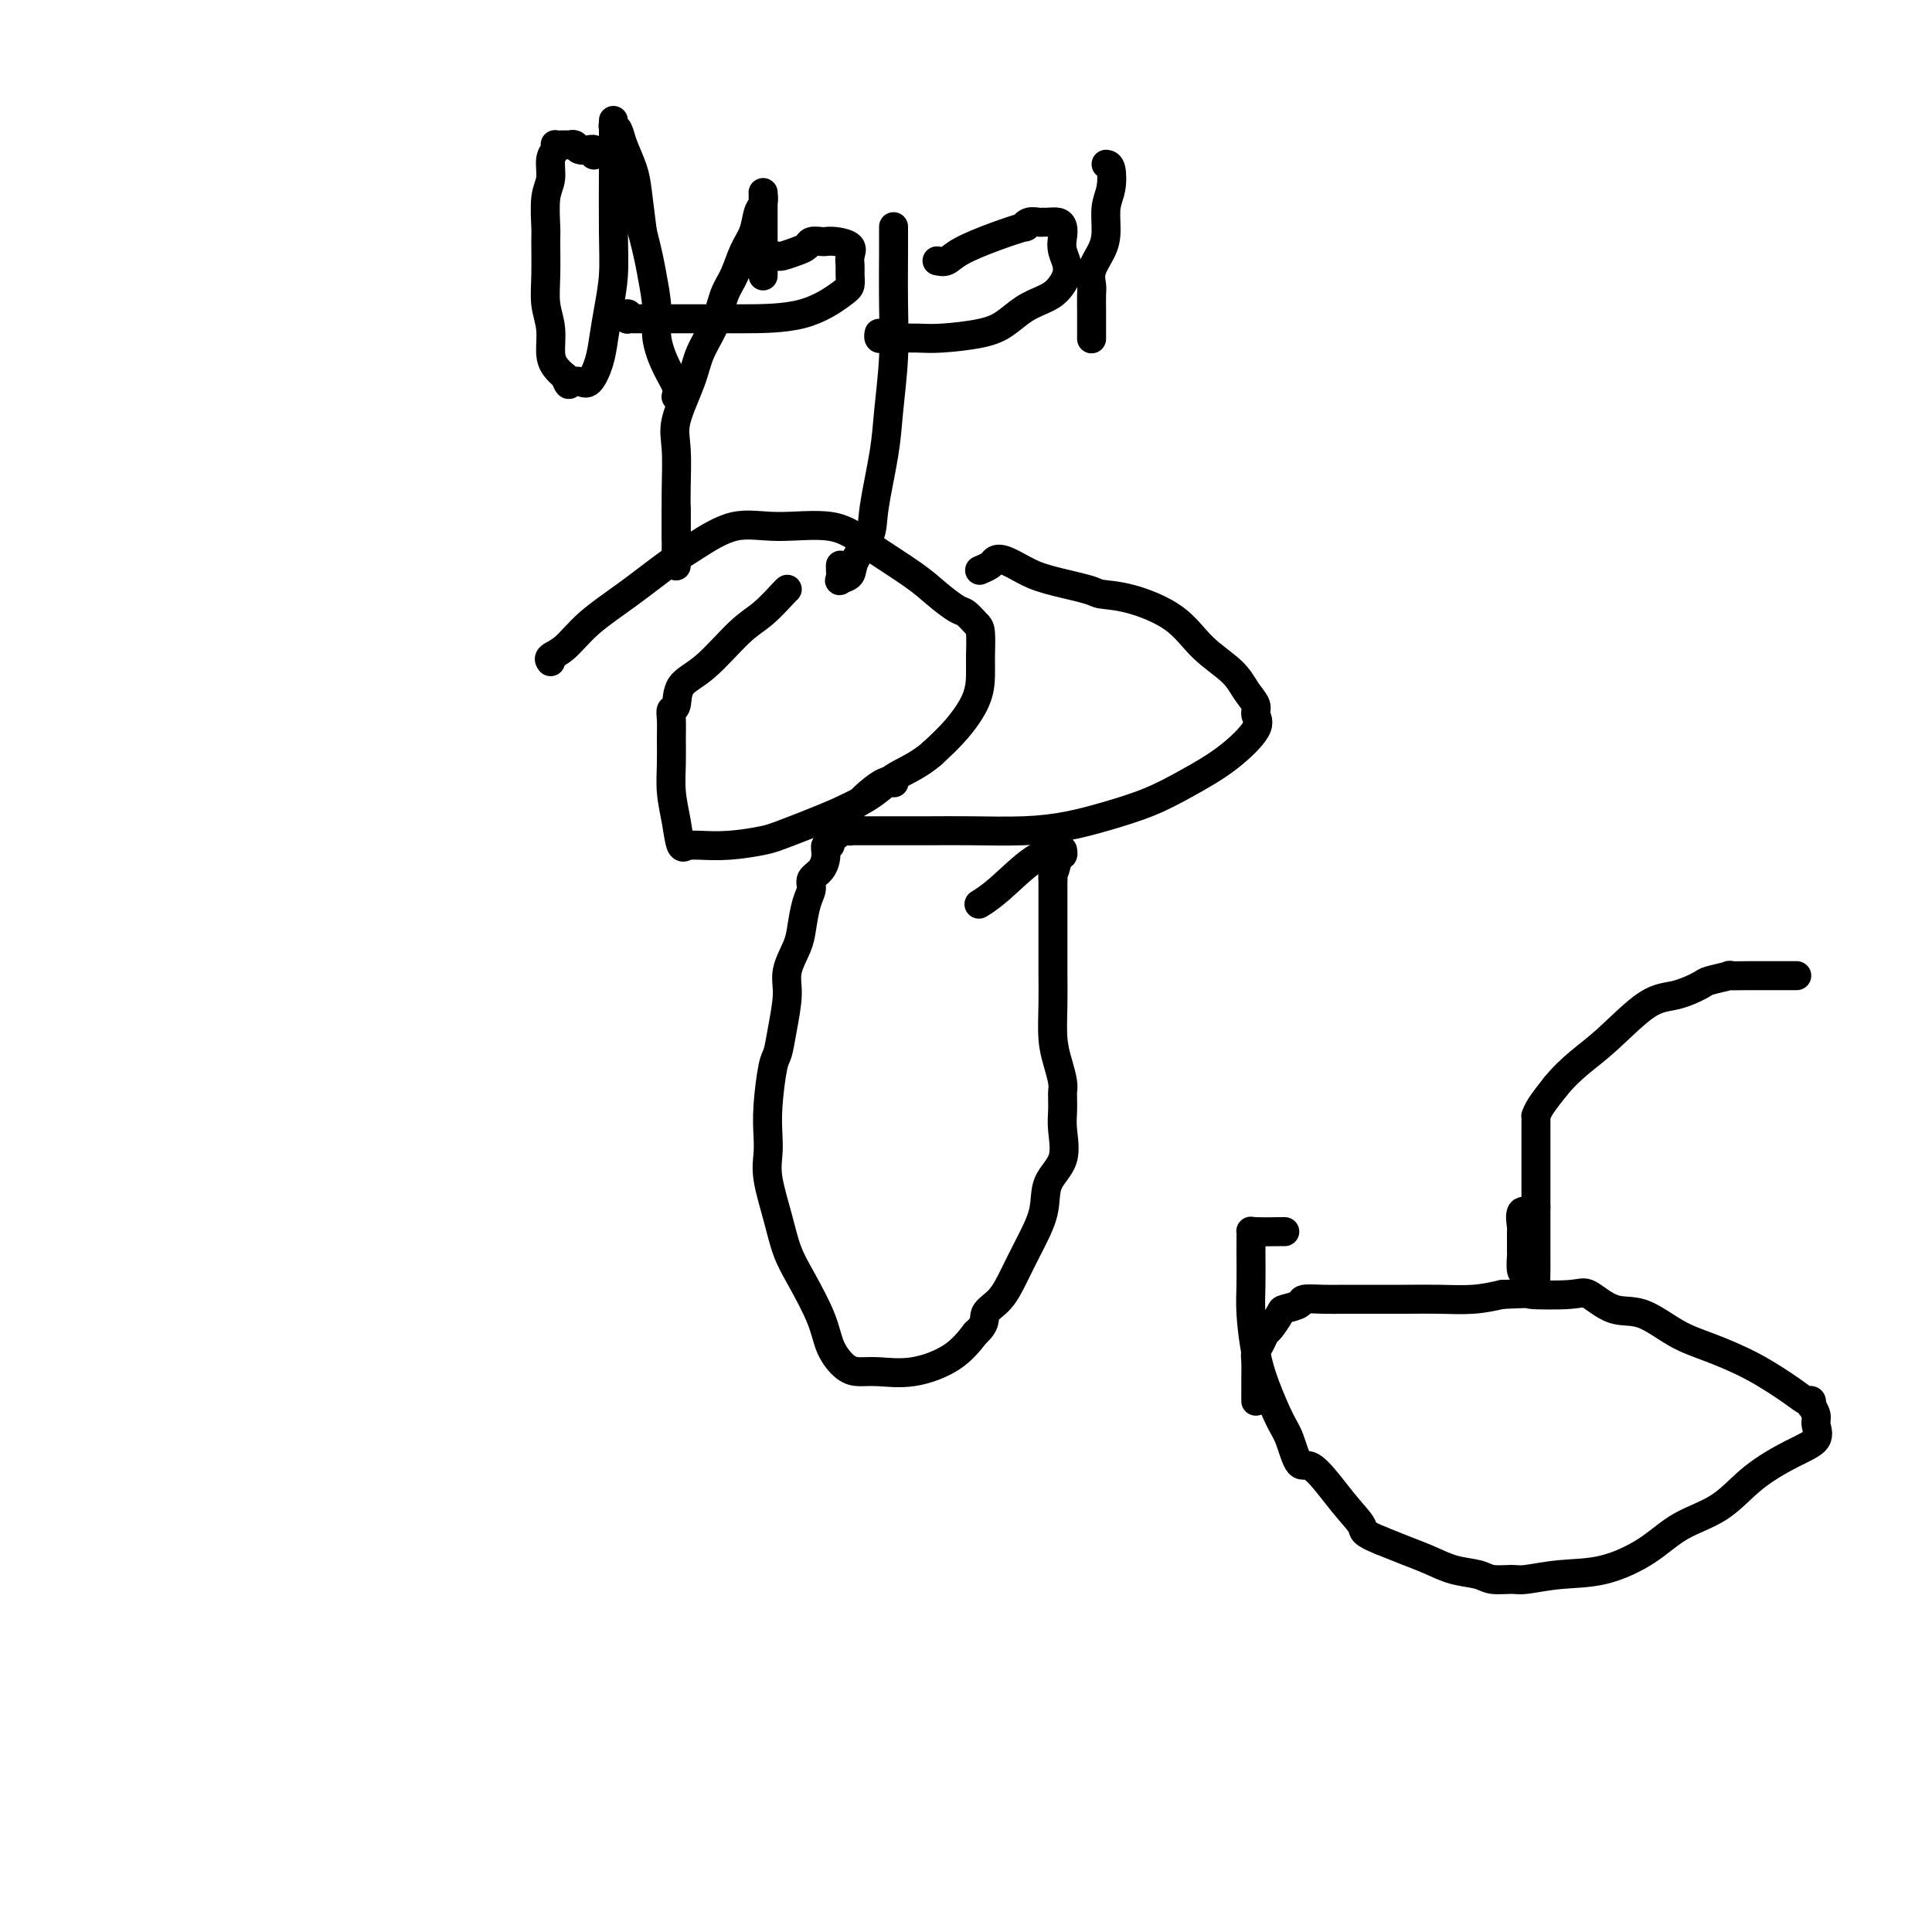 <svg viewBox='0 0 400 400' version='1.1' xmlns='http://www.w3.org/2000/svg' xmlns:xlink='http://www.w3.org/1999/xlink'><g fill='none' stroke='#000000' stroke-width='6' stroke-linecap='round' stroke-linejoin='round'><path d='M114,137c-0.238,-0.310 -0.476,-0.621 0,-1c0.476,-0.379 1.667,-0.827 3,-2c1.333,-1.173 2.808,-3.072 5,-5c2.192,-1.928 5.102,-3.885 8,-6c2.898,-2.115 5.785,-4.387 8,-6c2.215,-1.613 3.757,-2.566 6,-4c2.243,-1.434 5.187,-3.349 8,-4c2.813,-0.651 5.493,-0.036 9,0c3.507,0.036 7.839,-0.505 11,0c3.161,0.505 5.150,2.057 8,4c2.850,1.943 6.560,4.279 9,6c2.440,1.721 3.610,2.829 5,4c1.390,1.171 2.999,2.407 4,3c1.001,0.593 1.393,0.545 2,1c0.607,0.455 1.430,1.414 2,2c0.570,0.586 0.888,0.799 1,2c0.112,1.201 0.019,3.391 0,5c-0.019,1.609 0.036,2.637 0,4c-0.036,1.363 -0.164,3.059 -1,5c-0.836,1.941 -2.382,4.126 -4,6c-1.618,1.874 -3.309,3.437 -5,5'/><path d='M193,156c-2.987,2.621 -5.956,3.673 -8,5c-2.044,1.327 -3.164,2.930 -7,5c-3.836,2.070 -10.390,4.607 -14,6c-3.610,1.393 -4.278,1.641 -6,2c-1.722,0.359 -4.499,0.827 -7,1c-2.501,0.173 -4.726,0.050 -6,0c-1.274,-0.050 -1.598,-0.028 -2,0c-0.402,0.028 -0.882,0.060 -1,0c-0.118,-0.060 0.126,-0.213 0,0c-0.126,0.213 -0.622,0.792 -1,0c-0.378,-0.792 -0.637,-2.953 -1,-5c-0.363,-2.047 -0.830,-3.978 -1,-6c-0.170,-2.022 -0.042,-4.136 0,-6c0.042,-1.864 -0.003,-3.479 0,-5c0.003,-1.521 0.052,-2.949 0,-4c-0.052,-1.051 -0.206,-1.727 0,-2c0.206,-0.273 0.770,-0.144 1,-1c0.230,-0.856 0.124,-2.699 1,-4c0.876,-1.301 2.732,-2.061 5,-4c2.268,-1.939 4.947,-5.055 7,-7c2.053,-1.945 3.478,-2.717 5,-4c1.522,-1.283 3.141,-3.076 4,-4c0.859,-0.924 0.960,-0.978 1,-1c0.040,-0.022 0.020,-0.011 0,0'/><path d='M203,118c0.055,-0.023 0.110,-0.046 0,0c-0.110,0.046 -0.385,0.162 0,0c0.385,-0.162 1.431,-0.602 2,-1c0.569,-0.398 0.660,-0.755 1,-1c0.340,-0.245 0.928,-0.377 2,0c1.072,0.377 2.628,1.265 4,2c1.372,0.735 2.561,1.317 5,2c2.439,0.683 6.127,1.466 8,2c1.873,0.534 1.930,0.820 3,1c1.070,0.180 3.154,0.253 6,1c2.846,0.747 6.455,2.168 9,4c2.545,1.832 4.026,4.076 6,6c1.974,1.924 4.442,3.527 6,5c1.558,1.473 2.205,2.816 3,4c0.795,1.184 1.738,2.210 2,3c0.262,0.790 -0.155,1.345 0,2c0.155,0.655 0.883,1.411 0,3c-0.883,1.589 -3.377,4.012 -6,6c-2.623,1.988 -5.375,3.542 -8,5c-2.625,1.458 -5.123,2.822 -8,4c-2.877,1.178 -6.134,2.172 -9,3c-2.866,0.828 -5.340,1.490 -8,2c-2.660,0.510 -5.507,0.869 -9,1c-3.493,0.131 -7.633,0.035 -11,0c-3.367,-0.035 -5.960,-0.010 -9,0c-3.040,0.010 -6.527,0.003 -9,0c-2.473,-0.003 -3.930,-0.004 -5,0c-1.070,0.004 -1.751,0.011 -2,0c-0.249,-0.011 -0.067,-0.042 0,0c0.067,0.042 0.019,0.155 0,0c-0.019,-0.155 -0.010,-0.577 0,-1'/><path d='M176,171c-7.087,-0.833 -2.305,-2.917 0,-4c2.305,-1.083 2.134,-1.166 3,-2c0.866,-0.834 2.768,-2.419 4,-3c1.232,-0.581 1.793,-0.156 2,0c0.207,0.156 0.059,0.045 0,0c-0.059,-0.045 -0.030,-0.022 0,0'/><path d='M176,171c0.461,-0.307 0.923,-0.613 0,0c-0.923,0.613 -3.230,2.146 -4,3c-0.770,0.854 -0.004,1.030 0,1c0.004,-0.030 -0.755,-0.265 -1,0c-0.245,0.265 0.022,1.031 0,2c-0.022,0.969 -0.335,2.142 -1,3c-0.665,0.858 -1.682,1.400 -2,2c-0.318,0.600 0.065,1.258 0,2c-0.065,0.742 -0.577,1.567 -1,3c-0.423,1.433 -0.757,3.474 -1,5c-0.243,1.526 -0.394,2.538 -1,4c-0.606,1.462 -1.668,3.373 -2,5c-0.332,1.627 0.065,2.969 0,5c-0.065,2.031 -0.592,4.752 -1,7c-0.408,2.248 -0.697,4.022 -1,5c-0.303,0.978 -0.619,1.160 -1,3c-0.381,1.840 -0.828,5.336 -1,8c-0.172,2.664 -0.069,4.494 0,6c0.069,1.506 0.103,2.689 0,4c-0.103,1.311 -0.343,2.751 0,5c0.343,2.249 1.270,5.308 2,8c0.730,2.692 1.262,5.019 2,7c0.738,1.981 1.681,3.617 3,6c1.319,2.383 3.015,5.514 4,8c0.985,2.486 1.260,4.328 2,6c0.740,1.672 1.944,3.173 3,4c1.056,0.827 1.965,0.981 3,1c1.035,0.019 2.195,-0.098 4,0c1.805,0.098 4.255,0.411 7,0c2.745,-0.411 5.784,-1.546 8,-3c2.216,-1.454 3.608,-3.227 5,-5'/><path d='M202,276c2.321,-2.023 1.624,-3.082 2,-4c0.376,-0.918 1.825,-1.697 3,-3c1.175,-1.303 2.078,-3.130 3,-5c0.922,-1.870 1.865,-3.784 3,-6c1.135,-2.216 2.462,-4.733 3,-7c0.538,-2.267 0.288,-4.285 1,-6c0.712,-1.715 2.387,-3.128 3,-5c0.613,-1.872 0.164,-4.203 0,-6c-0.164,-1.797 -0.043,-3.060 0,-4c0.043,-0.940 0.009,-1.556 0,-2c-0.009,-0.444 0.008,-0.717 0,-1c-0.008,-0.283 -0.041,-0.577 0,-1c0.041,-0.423 0.154,-0.976 0,-2c-0.154,-1.024 -0.577,-2.520 -1,-4c-0.423,-1.480 -0.845,-2.943 -1,-5c-0.155,-2.057 -0.041,-4.707 0,-7c0.041,-2.293 0.011,-4.228 0,-6c-0.011,-1.772 -0.003,-3.380 0,-5c0.003,-1.620 0.001,-3.253 0,-4c-0.001,-0.747 -0.000,-0.607 0,-1c0.000,-0.393 0.000,-1.320 0,-2c-0.000,-0.680 -0.000,-1.114 0,-2c0.000,-0.886 0.000,-2.222 0,-3c-0.000,-0.778 -0.000,-0.996 0,-1c0.000,-0.004 0.000,0.205 0,0c-0.000,-0.205 -0.000,-0.824 0,-1c0.000,-0.176 0.000,0.093 0,0c-0.000,-0.093 -0.000,-0.546 0,-1'/><path d='M218,182c-0.354,-9.316 -0.239,-3.607 0,-2c0.239,1.607 0.601,-0.888 1,-2c0.399,-1.112 0.834,-0.842 1,-1c0.166,-0.158 0.061,-0.742 0,-1c-0.061,-0.258 -0.080,-0.188 -1,0c-0.920,0.188 -2.741,0.494 -5,2c-2.259,1.506 -4.954,4.213 -7,6c-2.046,1.787 -3.442,2.653 -4,3c-0.558,0.347 -0.279,0.173 0,0'/><path d='M260,290c0.000,0.089 0.000,0.178 0,0c-0.000,-0.178 -0.000,-0.623 0,-1c0.000,-0.377 0.000,-0.685 0,-1c-0.000,-0.315 -0.001,-0.637 0,-1c0.001,-0.363 0.003,-0.768 0,-1c-0.003,-0.232 -0.012,-0.290 0,-1c0.012,-0.710 0.043,-2.072 0,-3c-0.043,-0.928 -0.162,-1.422 0,-2c0.162,-0.578 0.604,-1.240 1,-2c0.396,-0.760 0.744,-1.618 1,-2c0.256,-0.382 0.419,-0.288 1,-1c0.581,-0.712 1.579,-2.229 2,-3c0.421,-0.771 0.264,-0.795 1,-1c0.736,-0.205 2.363,-0.591 3,-1c0.637,-0.409 0.283,-0.842 1,-1c0.717,-0.158 2.507,-0.043 4,0c1.493,0.043 2.691,0.012 4,0c1.309,-0.012 2.729,-0.006 5,0c2.271,0.006 5.392,0.012 8,0c2.608,-0.012 4.702,-0.042 7,0c2.298,0.042 4.799,0.155 7,0c2.201,-0.155 4.100,-0.577 6,-1'/><path d='M311,268c7.419,-0.322 4.968,-0.128 6,0c1.032,0.128 5.548,0.191 8,0c2.452,-0.191 2.841,-0.635 4,0c1.159,0.635 3.090,2.349 5,3c1.910,0.651 3.800,0.240 6,1c2.200,0.760 4.712,2.691 7,4c2.288,1.309 4.354,1.996 7,3c2.646,1.004 5.872,2.326 9,4c3.128,1.674 6.158,3.701 8,5c1.842,1.299 2.498,1.871 3,2c0.502,0.129 0.852,-0.185 1,0c0.148,0.185 0.096,0.868 0,1c-0.096,0.132 -0.234,-0.286 0,0c0.234,0.286 0.840,1.278 1,2c0.160,0.722 -0.127,1.176 0,2c0.127,0.824 0.668,2.018 0,3c-0.668,0.982 -2.545,1.753 -5,3c-2.455,1.247 -5.490,2.972 -8,5c-2.510,2.028 -4.496,4.360 -7,6c-2.504,1.640 -5.525,2.587 -8,4c-2.475,1.413 -4.404,3.293 -7,5c-2.596,1.707 -5.857,3.243 -9,4c-3.143,0.757 -6.166,0.736 -9,1c-2.834,0.264 -5.478,0.815 -7,1c-1.522,0.185 -1.921,0.005 -3,0c-1.079,-0.005 -2.836,0.164 -4,0c-1.164,-0.164 -1.735,-0.663 -3,-1c-1.265,-0.337 -3.226,-0.513 -5,-1c-1.774,-0.487 -3.362,-1.285 -5,-2c-1.638,-0.715 -3.325,-1.347 -5,-2c-1.675,-0.653 -3.337,-1.326 -5,-2'/><path d='M286,319c-4.308,-1.728 -3.577,-2.049 -4,-3c-0.423,-0.951 -1.999,-2.534 -4,-5c-2.001,-2.466 -4.427,-5.817 -6,-7c-1.573,-1.183 -2.295,-0.200 -3,-1c-0.705,-0.800 -1.394,-3.385 -2,-5c-0.606,-1.615 -1.129,-2.260 -2,-4c-0.871,-1.740 -2.090,-4.576 -3,-7c-0.910,-2.424 -1.512,-4.438 -2,-7c-0.488,-2.562 -0.863,-5.674 -1,-8c-0.137,-2.326 -0.037,-3.867 0,-6c0.037,-2.133 0.010,-4.858 0,-6c-0.010,-1.142 -0.002,-0.702 0,-1c0.002,-0.298 -0.000,-1.334 0,-2c0.000,-0.666 0.004,-0.963 0,-1c-0.004,-0.037 -0.015,0.186 0,0c0.015,-0.186 0.057,-0.782 0,-1c-0.057,-0.218 -0.211,-0.058 1,0c1.211,0.058 3.788,0.016 5,0c1.212,-0.016 1.061,-0.004 1,0c-0.061,0.004 -0.030,0.002 0,0'/><path d='M318,250c-0.196,0.506 -0.392,1.011 -1,1c-0.608,-0.011 -1.627,-0.540 -2,0c-0.373,0.540 -0.100,2.148 0,3c0.100,0.852 0.027,0.948 0,1c-0.027,0.052 -0.007,0.060 0,0c0.007,-0.060 0.002,-0.187 0,0c-0.002,0.187 -0.001,0.688 0,1c0.001,0.312 0.003,0.436 0,1c-0.003,0.564 -0.012,1.568 0,2c0.012,0.432 0.044,0.291 0,1c-0.044,0.709 -0.166,2.268 0,3c0.166,0.732 0.619,0.638 1,1c0.381,0.362 0.691,1.181 1,2'/><path d='M317,266c0.249,2.563 -0.130,1.470 0,1c0.130,-0.470 0.767,-0.317 1,0c0.233,0.317 0.062,0.797 0,0c-0.062,-0.797 -0.017,-2.870 0,-4c0.017,-1.130 0.004,-1.316 0,-2c-0.004,-0.684 -0.001,-1.867 0,-3c0.001,-1.133 0.000,-2.216 0,-3c-0.000,-0.784 -0.000,-1.268 0,-2c0.000,-0.732 0.000,-1.713 0,-2c-0.000,-0.287 -0.000,0.118 0,0c0.000,-0.118 0.000,-0.759 0,-1c-0.000,-0.241 -0.000,-0.081 0,-1c0.000,-0.919 0.000,-2.916 0,-5c-0.000,-2.084 -0.000,-4.256 0,-6c0.000,-1.744 0.002,-3.060 0,-4c-0.002,-0.940 -0.006,-1.503 0,-2c0.006,-0.497 0.022,-0.927 0,-1c-0.022,-0.073 -0.083,0.211 0,0c0.083,-0.211 0.309,-0.917 1,-2c0.691,-1.083 1.845,-2.541 3,-4'/><path d='M322,225c1.497,-1.864 3.238,-3.526 5,-5c1.762,-1.474 3.543,-2.762 6,-5c2.457,-2.238 5.588,-5.427 8,-7c2.412,-1.573 4.103,-1.532 6,-2c1.897,-0.468 3.999,-1.446 5,-2c1.001,-0.554 0.900,-0.684 2,-1c1.100,-0.316 3.399,-0.817 4,-1c0.601,-0.183 -0.498,-0.049 0,0c0.498,0.049 2.592,0.013 4,0c1.408,-0.013 2.128,-0.004 3,0c0.872,0.004 1.894,0.001 3,0c1.106,-0.001 2.297,-0.000 3,0c0.703,0.000 0.920,0.000 1,0c0.080,-0.000 0.023,-0.000 0,0c-0.023,0.000 -0.011,0.000 0,0'/><path d='M123,32c0.009,-0.031 0.018,-0.061 0,0c-0.018,0.061 -0.064,0.214 0,0c0.064,-0.214 0.239,-0.793 0,-1c-0.239,-0.207 -0.891,-0.041 -1,0c-0.109,0.041 0.326,-0.041 0,0c-0.326,0.041 -1.415,0.207 -2,0c-0.585,-0.207 -0.668,-0.787 -1,-1c-0.332,-0.213 -0.912,-0.058 -1,0c-0.088,0.058 0.317,0.018 0,0c-0.317,-0.018 -1.357,-0.015 -2,0c-0.643,0.015 -0.889,0.041 -1,0c-0.111,-0.041 -0.086,-0.149 0,0c0.086,0.149 0.233,0.555 0,1c-0.233,0.445 -0.847,0.930 -1,2c-0.153,1.070 0.155,2.725 0,4c-0.155,1.275 -0.775,2.171 -1,4c-0.225,1.829 -0.056,4.592 0,6c0.056,1.408 0.000,1.462 0,3c-0.000,1.538 0.055,4.562 0,7c-0.055,2.438 -0.219,4.291 0,6c0.219,1.709 0.822,3.272 1,5c0.178,1.728 -0.067,3.619 0,5c0.067,1.381 0.448,2.252 1,3c0.552,0.748 1.276,1.374 2,2'/><path d='M117,78c0.838,2.548 0.934,1.418 1,1c0.066,-0.418 0.101,-0.123 0,0c-0.101,0.123 -0.339,0.075 0,0c0.339,-0.075 1.257,-0.177 2,0c0.743,0.177 1.313,0.633 2,0c0.687,-0.633 1.490,-2.356 2,-4c0.510,-1.644 0.725,-3.210 1,-5c0.275,-1.790 0.610,-3.804 1,-6c0.390,-2.196 0.837,-4.574 1,-7c0.163,-2.426 0.044,-4.900 0,-9c-0.044,-4.100 -0.011,-9.827 0,-13c0.011,-3.173 0.002,-3.793 0,-5c-0.002,-1.207 0.003,-3.001 0,-4c-0.003,-0.999 -0.013,-1.203 0,-1c0.013,0.203 0.049,0.812 0,1c-0.049,0.188 -0.182,-0.046 0,0c0.182,0.046 0.679,0.371 1,1c0.321,0.629 0.468,1.560 1,3c0.532,1.440 1.451,3.388 2,5c0.549,1.612 0.728,2.889 1,5c0.272,2.111 0.636,5.055 1,8'/><path d='M133,48c1.314,5.093 1.599,6.824 2,9c0.401,2.176 0.916,4.797 1,7c0.084,2.203 -0.265,3.988 0,6c0.265,2.012 1.143,4.251 2,6c0.857,1.749 1.692,3.009 2,4c0.308,0.991 0.088,1.712 0,2c-0.088,0.288 -0.044,0.144 0,0'/><path d='M158,57c-0.000,-0.037 -0.000,-0.075 0,0c0.000,0.075 0.000,0.261 0,0c-0.000,-0.261 -0.000,-0.970 0,-2c0.000,-1.030 0.000,-2.383 0,-3c-0.000,-0.617 -0.000,-0.499 0,-1c0.000,-0.501 0.000,-1.622 0,-3c-0.000,-1.378 -0.000,-3.012 0,-4c0.000,-0.988 0.001,-1.330 0,-2c-0.001,-0.670 -0.003,-1.667 0,-2c0.003,-0.333 0.013,0.000 0,0c-0.013,-0.000 -0.048,-0.333 0,0c0.048,0.333 0.179,1.331 0,2c-0.179,0.669 -0.667,1.009 -1,2c-0.333,0.991 -0.511,2.633 -1,4c-0.489,1.367 -1.290,2.458 -2,4c-0.710,1.542 -1.329,3.535 -2,5c-0.671,1.465 -1.392,2.401 -2,4c-0.608,1.599 -1.101,3.862 -2,6c-0.899,2.138 -2.202,4.151 -3,6c-0.798,1.849 -1.089,3.535 -2,6c-0.911,2.465 -2.440,5.710 -3,8c-0.560,2.290 -0.150,3.625 0,6c0.150,2.375 0.040,5.791 0,8c-0.040,2.209 -0.011,3.210 0,5c0.011,1.790 0.003,4.369 0,6c-0.003,1.631 -0.002,2.316 0,3'/><path d='M140,115c0.000,4.309 0.000,1.080 0,0c0.000,-1.080 -0.000,-0.011 0,0c0.000,0.011 0.000,-1.035 0,-3c-0.000,-1.965 0.000,-4.847 0,-6c0.000,-1.153 0.000,-0.576 0,0'/><path d='M158,53c0.446,0.000 0.891,0.001 1,0c0.109,-0.001 -0.119,-0.003 0,0c0.119,0.003 0.585,0.012 1,0c0.415,-0.012 0.779,-0.046 1,0c0.221,0.046 0.301,0.170 1,0c0.699,-0.170 2.018,-0.634 3,-1c0.982,-0.366 1.627,-0.635 2,-1c0.373,-0.365 0.476,-0.828 1,-1c0.524,-0.172 1.471,-0.054 2,0c0.529,0.054 0.639,0.045 1,0c0.361,-0.045 0.972,-0.125 2,0c1.028,0.125 2.472,0.457 3,1c0.528,0.543 0.139,1.298 0,2c-0.139,0.702 -0.029,1.351 0,2c0.029,0.649 -0.023,1.298 0,2c0.023,0.702 0.120,1.456 0,2c-0.120,0.544 -0.457,0.878 -2,2c-1.543,1.122 -4.293,3.033 -8,4c-3.707,0.967 -8.370,0.991 -12,1c-3.630,0.009 -6.227,0.003 -10,0c-3.773,-0.003 -8.724,-0.005 -11,0c-2.276,0.005 -1.878,0.015 -2,0c-0.122,-0.015 -0.765,-0.056 -1,0c-0.235,0.056 -0.063,0.207 0,0c0.063,-0.207 0.018,-0.774 0,-1c-0.018,-0.226 -0.009,-0.113 0,0'/><path d='M130,65c-6.000,0.000 -3.000,0.000 0,0'/><path d='M185,47c0.001,-0.063 0.001,-0.126 0,0c-0.001,0.126 -0.004,0.439 0,1c0.004,0.561 0.013,1.368 0,4c-0.013,2.632 -0.049,7.088 0,11c0.049,3.912 0.184,7.280 0,11c-0.184,3.720 -0.687,7.794 -1,11c-0.313,3.206 -0.436,5.545 -1,9c-0.564,3.455 -1.570,8.025 -2,11c-0.430,2.975 -0.283,4.354 -1,6c-0.717,1.646 -2.297,3.559 -3,5c-0.703,1.441 -0.528,2.411 -1,3c-0.472,0.589 -1.591,0.799 -2,1c-0.409,0.201 -0.110,0.394 0,0c0.110,-0.394 0.030,-1.375 0,-2c-0.030,-0.625 -0.008,-0.893 0,-1c0.008,-0.107 0.004,-0.054 0,0'/><path d='M194,54c0.669,0.152 1.338,0.305 2,0c0.662,-0.305 1.318,-1.066 3,-2c1.682,-0.934 4.391,-2.040 7,-3c2.609,-0.960 5.119,-1.774 6,-2c0.881,-0.226 0.133,0.136 0,0c-0.133,-0.136 0.349,-0.769 1,-1c0.651,-0.231 1.470,-0.060 2,0c0.530,0.060 0.769,0.007 1,0c0.231,-0.007 0.453,0.031 1,0c0.547,-0.031 1.420,-0.130 2,0c0.580,0.130 0.868,0.489 1,1c0.132,0.511 0.108,1.173 0,2c-0.108,0.827 -0.300,1.820 0,3c0.300,1.180 1.091,2.546 1,4c-0.091,1.454 -1.066,2.995 -2,4c-0.934,1.005 -1.828,1.474 -3,2c-1.172,0.526 -2.623,1.108 -4,2c-1.377,0.892 -2.681,2.096 -4,3c-1.319,0.904 -2.654,1.510 -5,2c-2.346,0.490 -5.703,0.863 -8,1c-2.297,0.137 -3.533,0.037 -5,0c-1.467,-0.037 -3.164,-0.010 -4,0c-0.836,0.010 -0.810,0.003 -1,0c-0.190,-0.003 -0.595,-0.001 -1,0'/><path d='M184,70c-3.182,0.159 -1.637,0.056 -1,0c0.637,-0.056 0.367,-0.067 0,0c-0.367,0.067 -0.829,0.210 -1,0c-0.171,-0.210 -0.049,-0.774 0,-1c0.049,-0.226 0.024,-0.113 0,0'/><path d='M229,34c0.391,0.057 0.783,0.114 1,1c0.217,0.886 0.261,2.600 0,4c-0.261,1.400 -0.826,2.487 -1,4c-0.174,1.513 0.045,3.454 0,5c-0.045,1.546 -0.352,2.699 -1,4c-0.648,1.301 -1.638,2.750 -2,4c-0.362,1.250 -0.097,2.301 0,3c0.097,0.699 0.026,1.048 0,2c-0.026,0.952 -0.007,2.508 0,3c0.007,0.492 0.002,-0.080 0,0c-0.002,0.080 -0.001,0.812 0,1c0.001,0.188 0.000,-0.166 0,0c-0.000,0.166 -0.000,0.854 0,1c0.000,0.146 0.000,-0.250 0,0c-0.000,0.250 -0.000,1.144 0,2c0.000,0.856 0.000,1.673 0,2c-0.000,0.327 -0.000,0.163 0,0'/></g>
</svg>